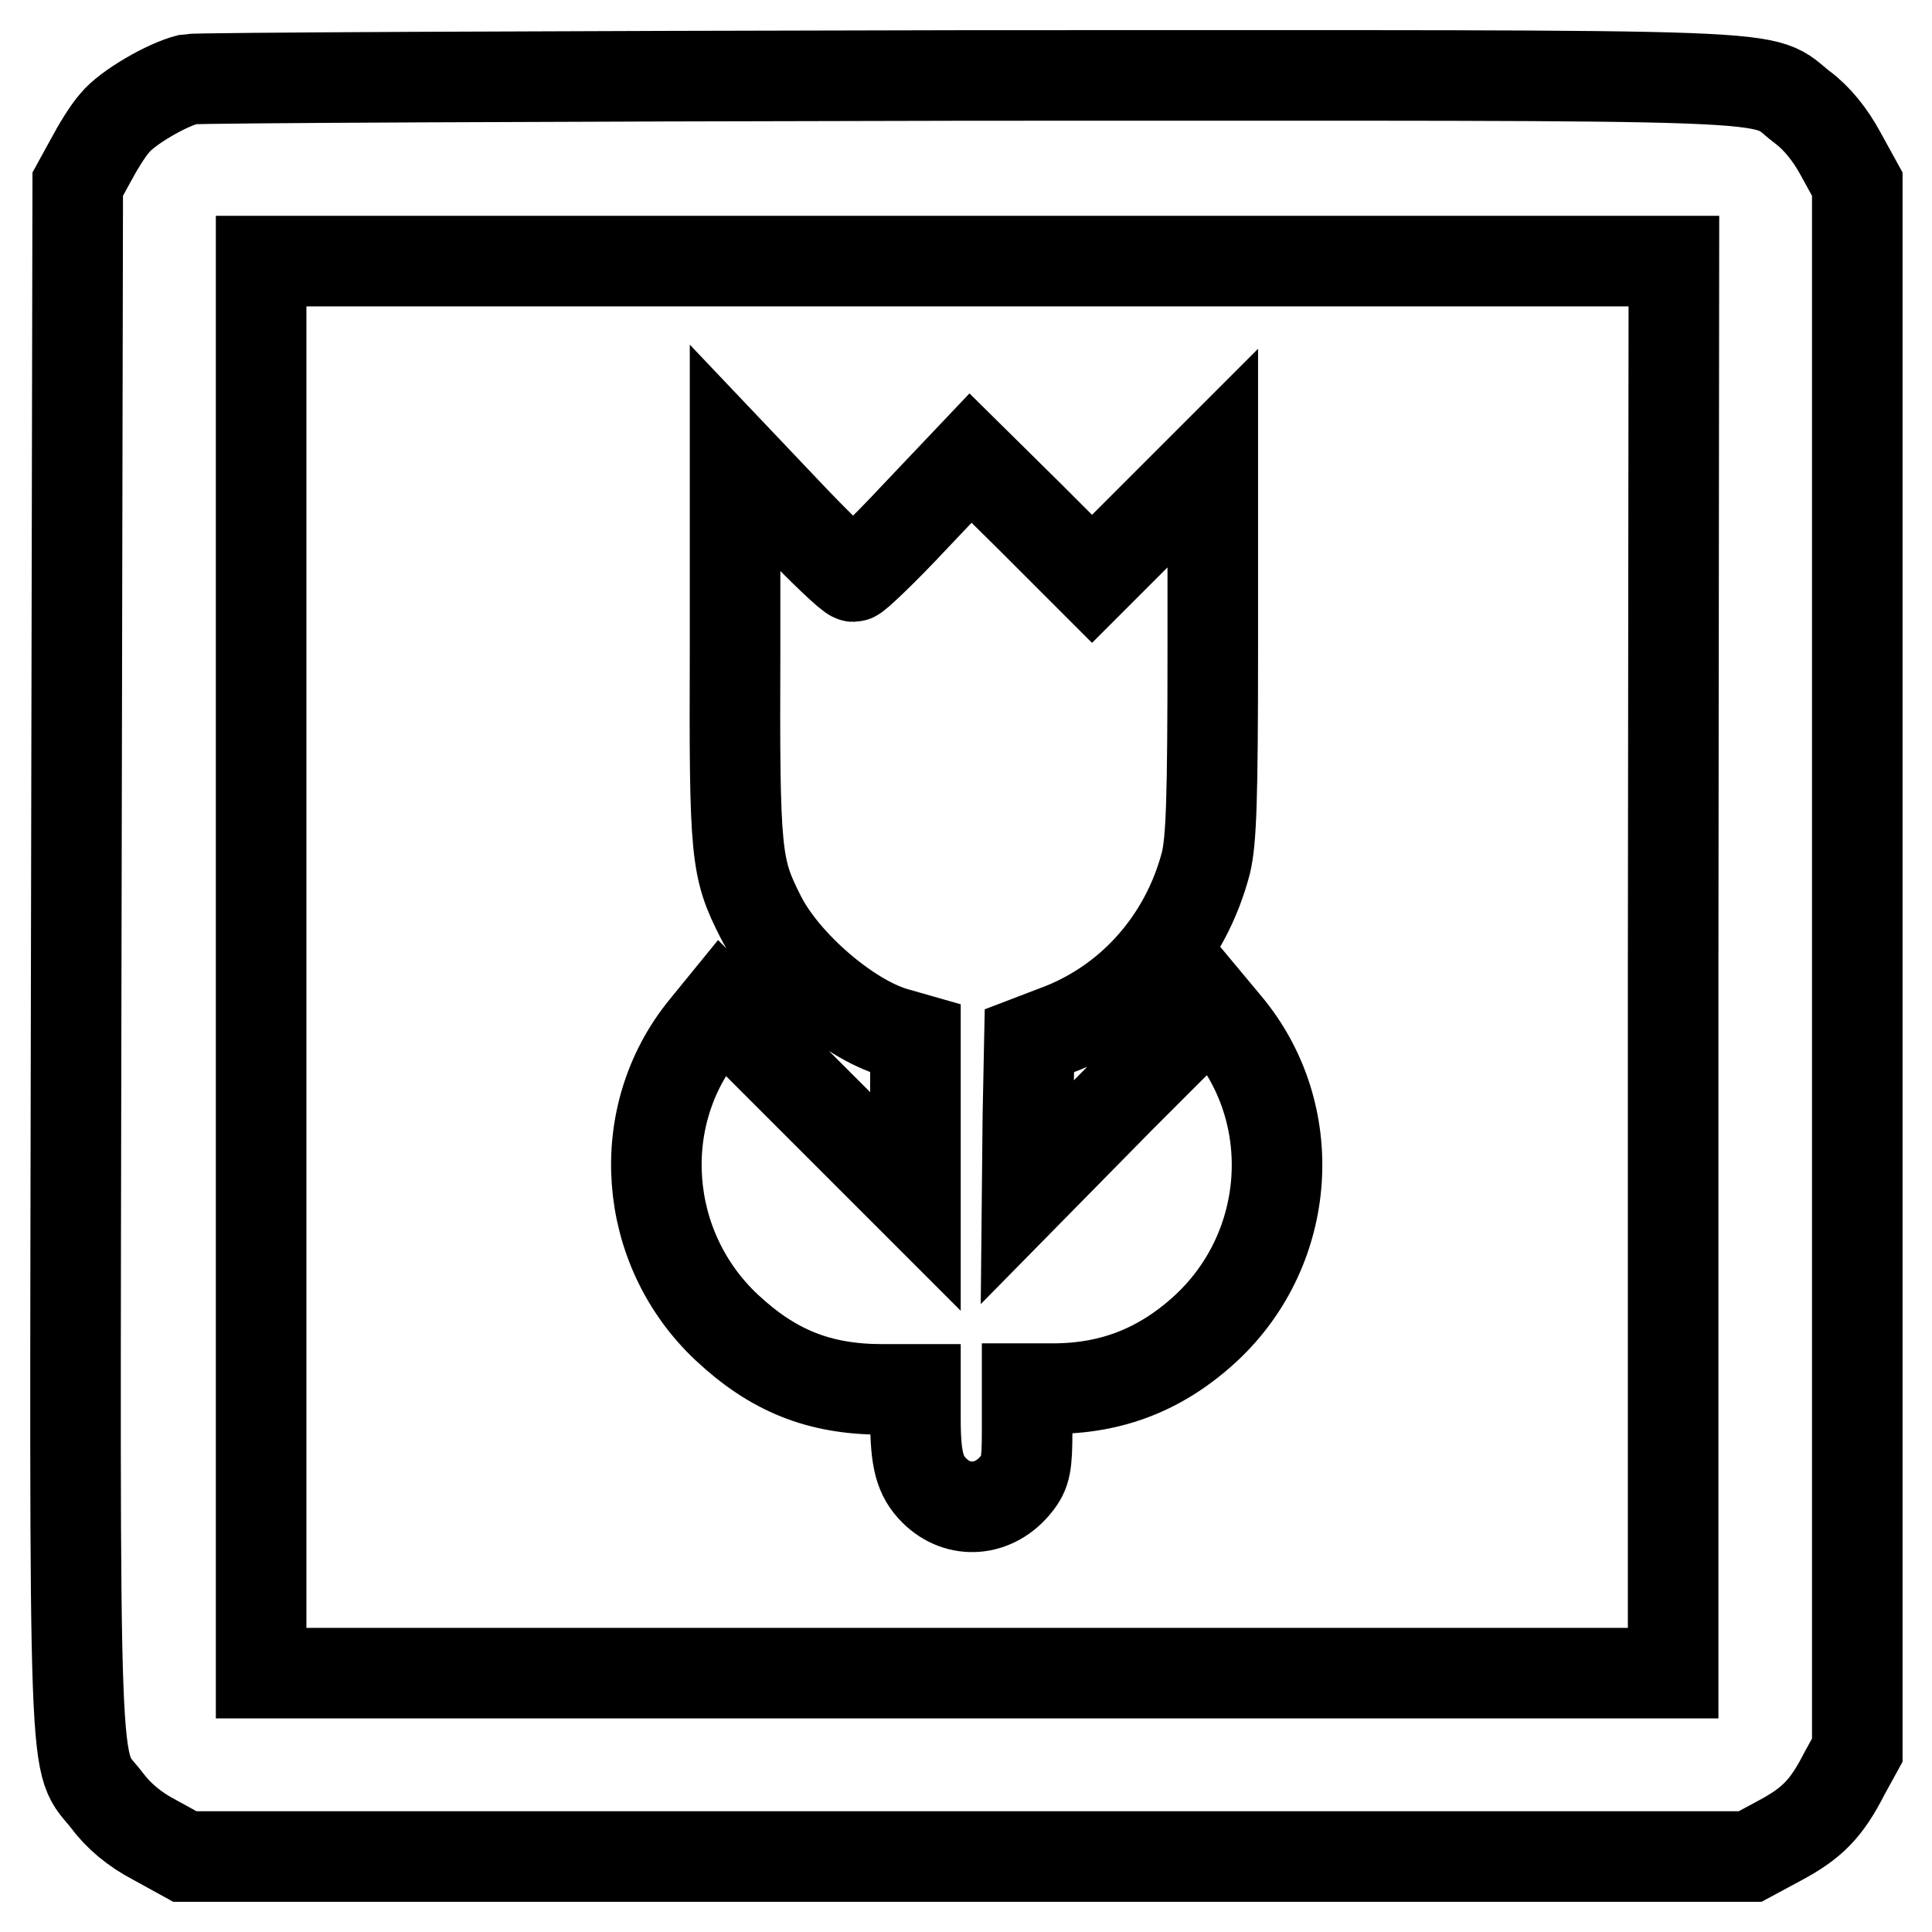 <?xml version="1.0" encoding="utf-8"?>
<!-- Svg Vector Icons : http://www.onlinewebfonts.com/icon -->
<!DOCTYPE svg PUBLIC "-//W3C//DTD SVG 1.1//EN" "http://www.w3.org/Graphics/SVG/1.1/DTD/svg11.dtd">
<svg version="1.1" xmlns="http://www.w3.org/2000/svg" xmlns:xlink="http://www.w3.org/1999/xlink" x="0px" y="0px" viewBox="0 0 256 256" enable-background="new 0 0 256 256" xml:space="preserve">
<g><g><g><path stroke-width="12" fill-opacity="0" stroke="#000000"  d="M25,10.5c-2.9,0.7-8.2,3.8-9.8,5.8c-0.9,1-2.3,3.3-3.2,5l-1.7,3.1l-0.2,102.5c-0.2,114.2-0.5,105.7,4.1,111.7c1.5,2,3.6,3.8,6.3,5.2l4,2.2h103.7h103.7l3.9-2.1c4.3-2.3,6.2-4.2,8.6-8.9l1.7-3.1V128.1V24.4l-2.2-4c-1.4-2.6-3.2-4.8-5.1-6.2c-6-4.6,2.4-4.2-110.5-4.2C72.5,10.1,26,10.3,25,10.5z M221.7,128.1v93.6h-93.6H34.6v-93.6V34.6h93.6h93.6L221.7,128.1L221.7,128.1z"/><path stroke-width="12" fill-opacity="0" stroke="#000000"  d="M97.4,86c-0.1,27.4,0.1,29,3.4,35.5c3.2,6.3,11.6,13.5,17.7,15.3l2.8,0.8v10.8v10.8l-12.9-12.9l-12.8-12.8l-2.2,2.7c-9.6,11.7-8.3,29.2,2.9,39.7c6.1,5.7,12.2,8.2,20.6,8.2h4.4v3.9c0,5.5,0.6,7.6,2.5,9.5c3.2,3.2,8,2.8,10.9-0.9c1.2-1.5,1.4-2.5,1.4-7.1v-5.5h3.4c7.9,0,14.5-2.6,20.4-8.1c11.3-10.6,12.5-28.3,2.6-40.1l-2-2.4l-12.2,12.2L136.1,158l0.1-10.1l0.2-10l3.4-1.3c9.9-3.6,17.3-11.9,20-22.3c0.7-3,0.9-8.2,0.9-28.6v-25l-8,8l-8,8l-8-8l-8.1-8l-7.4,7.8c-4.1,4.4-7.8,7.9-8.1,7.9c-0.4,0-4.1-3.5-8.2-7.8l-7.5-7.9V86L97.4,86z"/></g></g></g>
</svg>